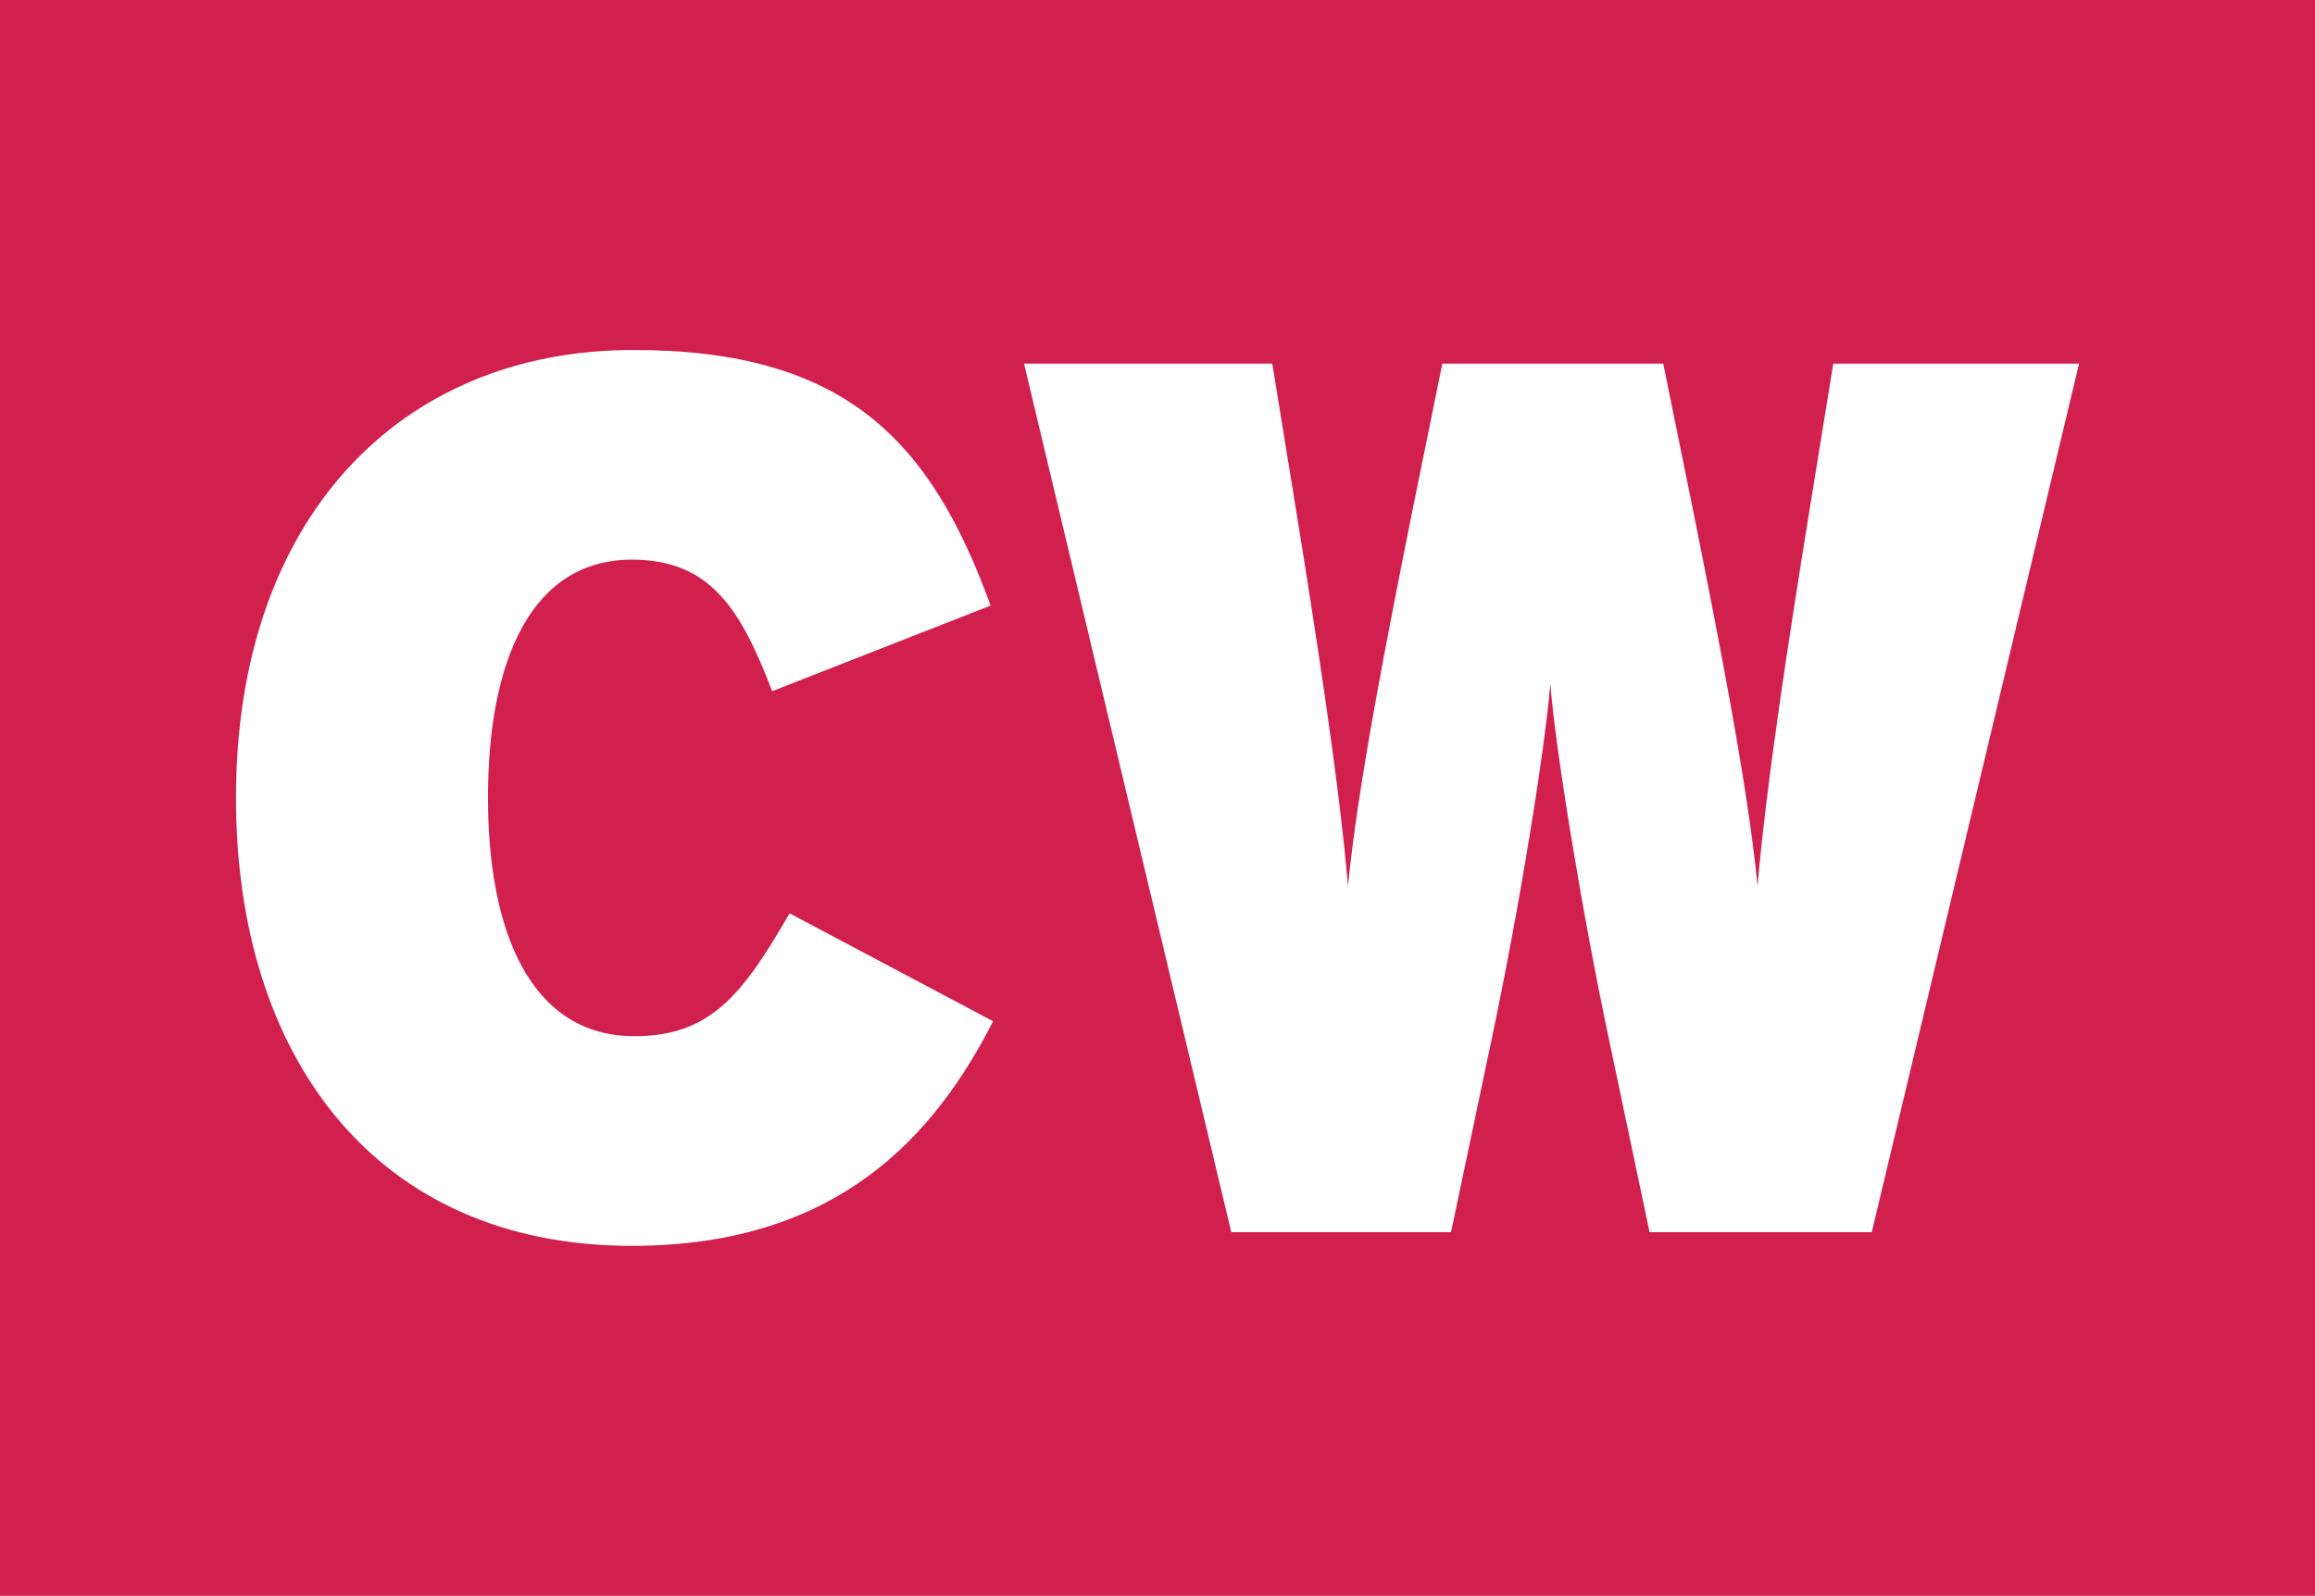 <svg xmlns="http://www.w3.org/2000/svg" width="32.902mm" height="22.687mm" viewBox="0 0 93.266 64.31">
  <defs>
    <style>
      .cls-1 {
        fill: #d1204e;
      }

      .cls-2 {
        fill: #fff;
      }
    </style>
  </defs>
  <g id="Layer_1" data-name="Layer 1">
    <rect class="cls-1" width="93.266" height="64.31"/>
  </g>
  <g id="Layer_3" data-name="Layer 3">
    <g>
      <path class="cls-2" d="M40.009,41.155c-2.35,4.601-6.25,9.051-14.551,9.051-10.401,0-15.951-7.7-15.951-18.051,0-11.251,6.601-18.051,16.001-18.051,8.601,0,12.001,3.7,14.401,10.3l-8.8,3.45c-1.25-3.25-2.45-5.3-5.65-5.3-4.05,0-5.8,4.05-5.8,9.601,0,5.351,1.7,9.601,5.9,9.601,3.05,0,4.351-1.65,6.25-4.95Z"/>
      <path class="cls-2" d="M83.759,14.654l-8.351,35.002H66.458l-1.6-7.601c-1.15-5.4-2.2-11.95-2.4-14.501-.2,2.551-1.25,9.101-2.4,14.501l-1.6,7.601H49.607L41.256,14.654H51.257l.95,5.851c.8,4.95,1.75,11.05,2.1,15.2.4-4.1,1.6-10.15,2.601-15.15l1.2-5.9H67.008l1.2,5.9c1,5,2.2,11.051,2.601,15.15.35-4.15,1.3-10.25,2.1-15.2l.95-5.851Z"/>
    </g>
  </g>
</svg>
